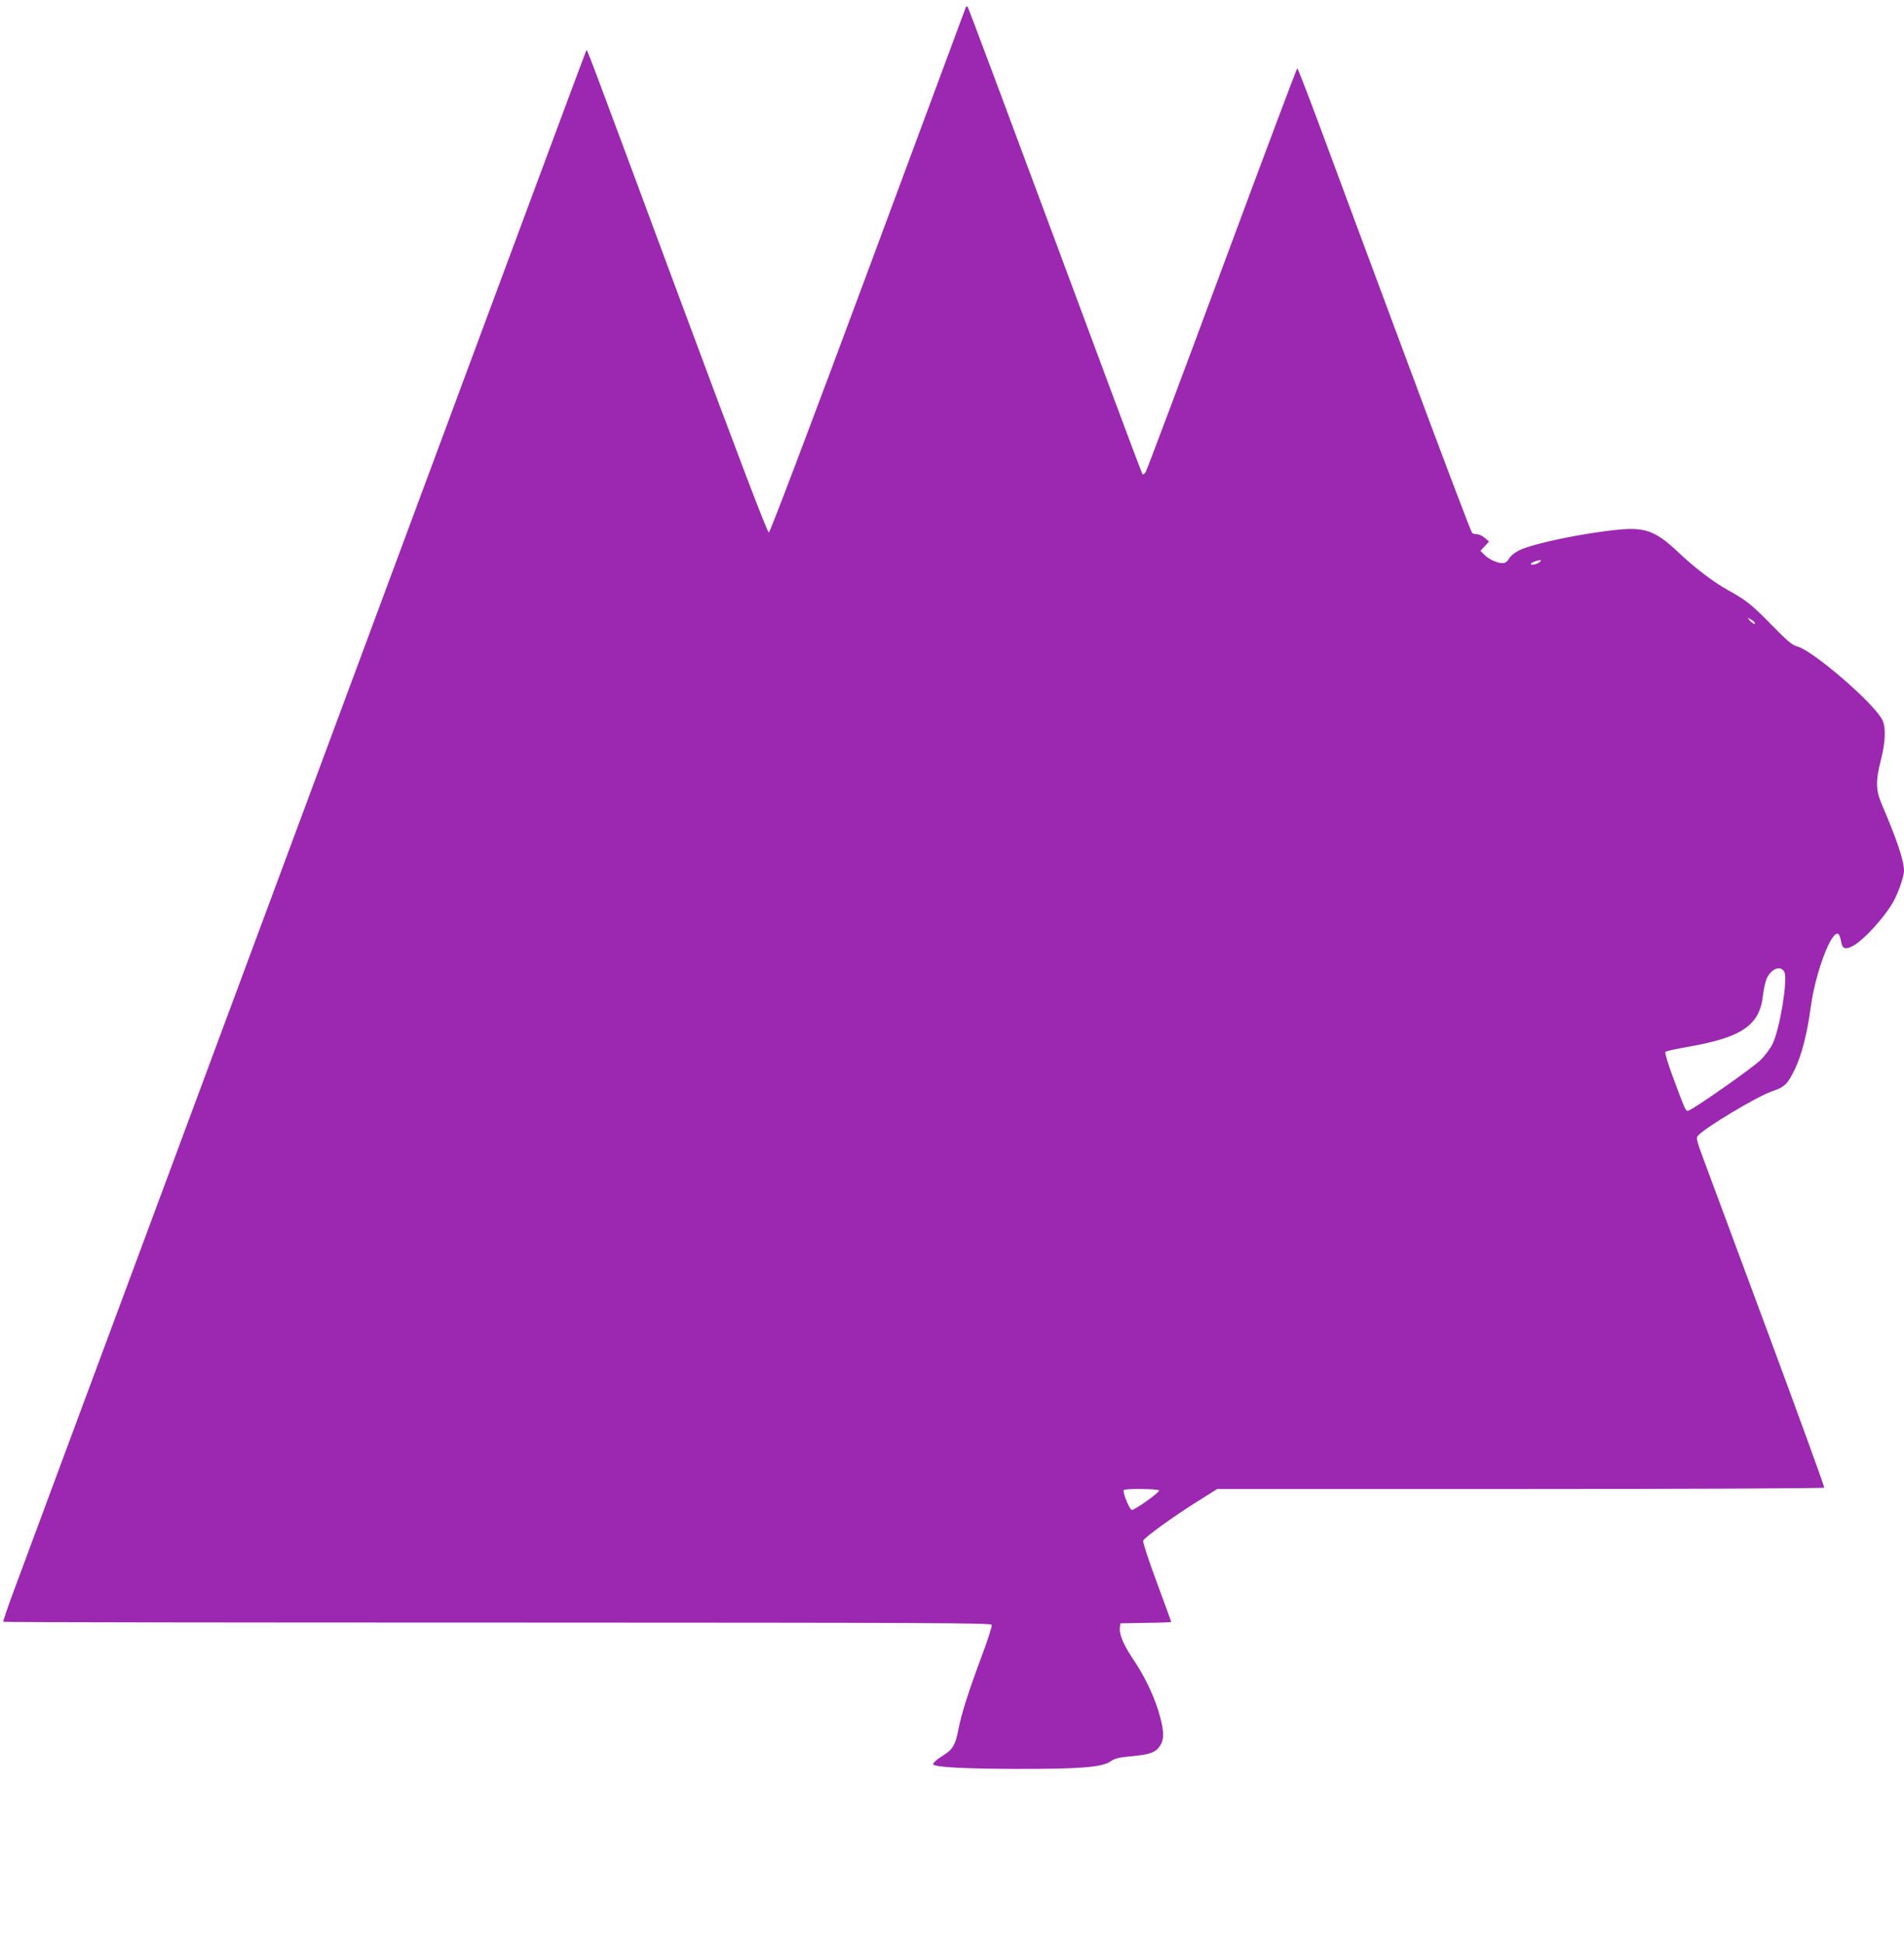 <?xml version="1.0" standalone="no"?>
<!DOCTYPE svg PUBLIC "-//W3C//DTD SVG 20010904//EN"
 "http://www.w3.org/TR/2001/REC-SVG-20010904/DTD/svg10.dtd">
<svg version="1.0" xmlns="http://www.w3.org/2000/svg"
 width="1255pt" height="1280pt" viewBox="0 0 1255 1280"
 preserveAspectRatio="xMidYMid meet">
<g transform="translate(0,1280) scale(0.1,-0.1)"
fill="#9c27b0" stroke="none">
<path d="M6365 12749 c-3 -8 -293 -788 -644 -1734 -388 -1044 -645 -1721 -653
-1723 -10 -2 -181 447 -593 1555 -607 1635 -604 1627 -610 1622 -2 -2 -310
-830 -685 -1839 -649 -1745 -826 -2223 -1309 -3522 -708 -1904 -1215 -3270
-1438 -3868 -140 -377 -291 -783 -335 -902 -45 -120 -79 -220 -76 -223 2 -3
1468 -5 3257 -5 2861 -1 3253 -2 3258 -15 3 -9 -26 -100 -65 -203 -90 -241
-136 -386 -156 -492 -18 -92 -35 -123 -87 -157 -57 -36 -84 -61 -77 -68 18
-18 206 -28 543 -29 430 -1 569 11 626 50 29 20 55 26 143 34 123 11 161 27
189 80 23 44 17 106 -19 222 -36 114 -93 230 -168 341 -63 95 -91 163 -84 208
l3 24 168 3 c92 1 167 4 167 6 0 3 -43 120 -95 261 -53 142 -93 265 -90 274 7
21 199 160 361 261 l127 80 1998 0 c1110 0 2000 4 2003 9 3 4 -166 469 -375
1032 -209 563 -401 1079 -426 1147 -39 105 -43 125 -32 139 43 51 391 260 489
293 83 28 103 47 150 145 45 91 82 236 105 408 31 229 137 511 182 484 6 -4
14 -25 18 -48 8 -49 25 -57 71 -35 73 34 228 205 281 309 33 65 62 155 63 189
0 67 -43 197 -148 443 -38 89 -39 152 -6 281 33 128 36 223 10 273 -59 113
-456 454 -559 482 -35 9 -65 35 -172 144 -131 134 -166 161 -287 228 -94 52
-217 146 -320 243 -153 146 -223 172 -404 154 -234 -23 -558 -91 -649 -135
-29 -14 -58 -37 -68 -55 -12 -20 -26 -30 -43 -30 -36 0 -90 25 -120 55 l-26
26 28 30 29 31 -28 24 c-15 13 -38 24 -50 24 -12 0 -27 4 -33 8 -7 4 -208 536
-448 1182 -241 646 -496 1334 -568 1528 -72 193 -134 352 -137 352 -4 0 -226
-593 -495 -1317 -269 -725 -496 -1329 -504 -1342 -7 -13 -17 -19 -22 -15 -4 5
-263 698 -575 1539 -313 842 -572 1534 -576 1539 -5 6 -11 3 -14 -5z m3781
-3654 c-19 -14 -56 -21 -56 -10 0 7 41 24 60 24 11 0 10 -3 -4 -14z m1419
-395 c12 -19 -12 -10 -31 11 -19 22 -19 22 3 10 12 -6 25 -16 28 -21z m197
-2305 c23 -51 -31 -376 -78 -472 -14 -30 -51 -79 -81 -108 -51 -51 -440 -323
-474 -332 -18 -5 -18 -5 -104 226 -31 84 -53 157 -48 161 4 5 73 20 153 34
350 61 468 141 490 335 5 45 17 97 26 116 31 66 94 87 116 40z m-4122 -3415
c0 -15 -163 -131 -180 -128 -15 3 -62 117 -53 131 6 11 233 9 233 -3z"/>
</g>
</svg>
